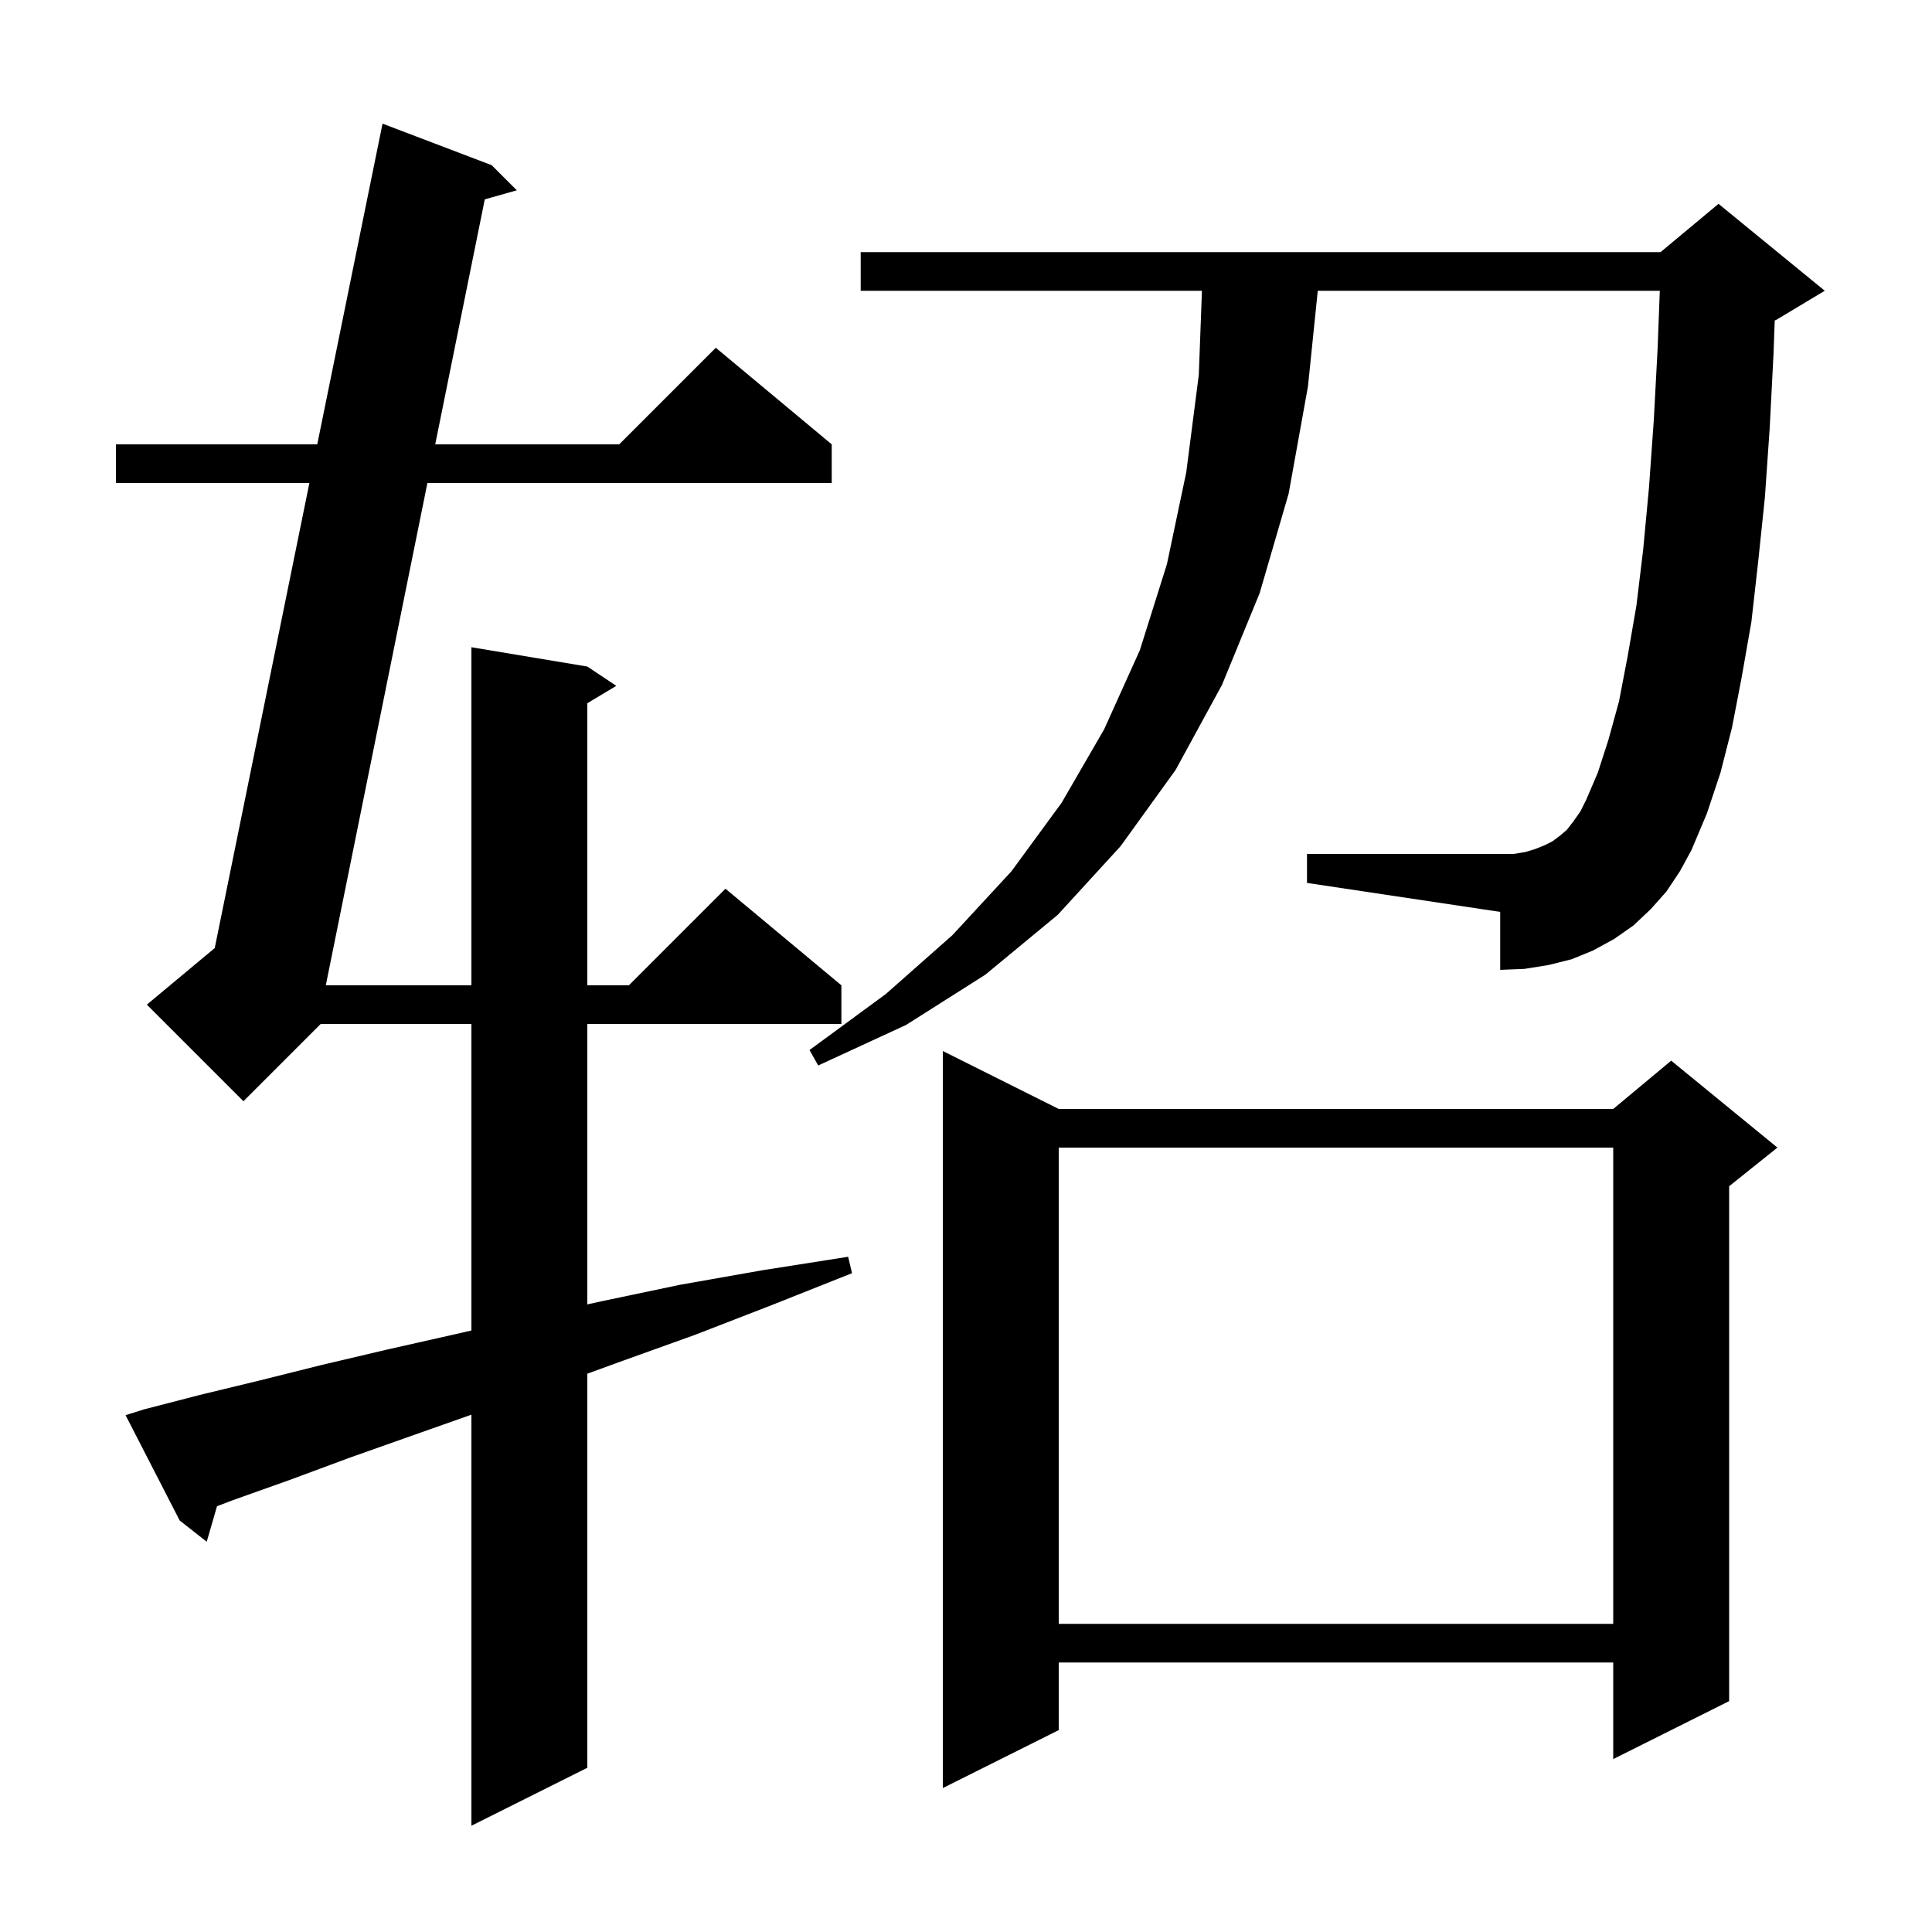 <svg xmlns="http://www.w3.org/2000/svg" xmlns:xlink="http://www.w3.org/1999/xlink" version="1.1" baseProfile="full" viewBox="0 0 200 200" width="200" height="200">
<g fill="black">
<path d="M 14.9 145.9 L 20.7 144.4 L 26.9 142.9 L 33.3 141.3 L 40.1 139.7 L 47.2 138.1 L 48.8 137.732 L 48.8 106.0 L 33.2 106.0 L 25.2 114.0 L 15.2 104.0 L 22.229 98.143 L 32.028 50.0 L 12.0 50.0 L 12.0 46.0 L 32.842 46.0 L 39.6 12.8 L 50.9 17.1 L 53.5 19.7 L 50.184 20.638 L 45.054 46.0 L 64.1 46.0 L 74.1 36.0 L 86.1 46.0 L 86.1 50.0 L 44.245 50.0 L 33.727 102.0 L 48.8 102.0 L 48.8 67.0 L 60.8 69.0 L 63.8 71.0 L 60.8 72.8 L 60.8 102.0 L 65.1 102.0 L 75.1 92.0 L 87.1 102.0 L 87.1 106.0 L 60.8 106.0 L 60.8 135.031 L 62.3 134.7 L 70.4 133.0 L 78.9 131.5 L 87.8 130.1 L 88.2 131.8 L 79.9 135.1 L 71.9 138.2 L 64.1 141.0 L 60.8 142.204 L 60.8 183.0 L 48.8 189.0 L 48.8 146.447 L 42.7 148.6 L 36.2 150.9 L 30.0 153.2 L 24.1 155.3 L 22.465 155.924 L 21.4 159.6 L 18.6 157.4 L 13.0 146.5 Z M 109.6 114.8 L 167.0 114.8 L 173.0 109.8 L 184.0 118.8 L 179.0 122.8 L 179.0 176.1 L 167.0 182.1 L 167.0 172.1 L 109.6 172.1 L 109.6 179.1 L 97.6 185.1 L 97.6 108.8 Z M 109.6 118.8 L 109.6 168.1 L 167.0 168.1 L 167.0 118.8 Z M 172.5 92.3 L 170.9 94.1 L 169.1 95.8 L 167.1 97.2 L 164.9 98.4 L 162.7 99.3 L 160.3 99.9 L 157.8 100.3 L 155.3 100.4 L 155.3 94.4 L 135.3 91.4 L 135.3 88.4 L 156.7 88.4 L 157.9 88.2 L 158.9 87.9 L 159.9 87.5 L 160.7 87.1 L 161.5 86.5 L 162.2 85.9 L 162.9 85.0 L 163.6 84.0 L 164.2 82.8 L 165.4 80.0 L 166.5 76.6 L 167.6 72.6 L 168.5 67.9 L 169.4 62.7 L 170.1 56.9 L 170.7 50.5 L 171.2 43.5 L 171.6 36.0 L 171.821 30.1 L 136.415 30.1 L 135.4 40.0 L 133.4 51.1 L 130.4 61.4 L 126.5 70.9 L 121.7 79.7 L 116.0 87.6 L 109.5 94.7 L 102.0 100.9 L 93.8 106.1 L 84.7 110.3 L 83.8 108.7 L 91.7 102.9 L 98.6 96.8 L 104.7 90.2 L 109.9 83.1 L 114.3 75.5 L 118.0 67.3 L 120.8 58.4 L 122.8 48.9 L 124.1 38.8 L 124.425 30.1 L 89.1 30.1 L 89.1 26.1 L 171.9 26.1 L 177.9 21.1 L 188.9 30.1 L 183.9 33.1 L 183.72 33.175 L 183.6 36.5 L 183.2 44.3 L 182.7 51.5 L 182.0 58.2 L 181.3 64.4 L 180.3 70.1 L 179.3 75.3 L 178.1 80.0 L 176.7 84.2 L 175.1 88.0 L 173.9 90.2 Z " />
</g>
</svg>
